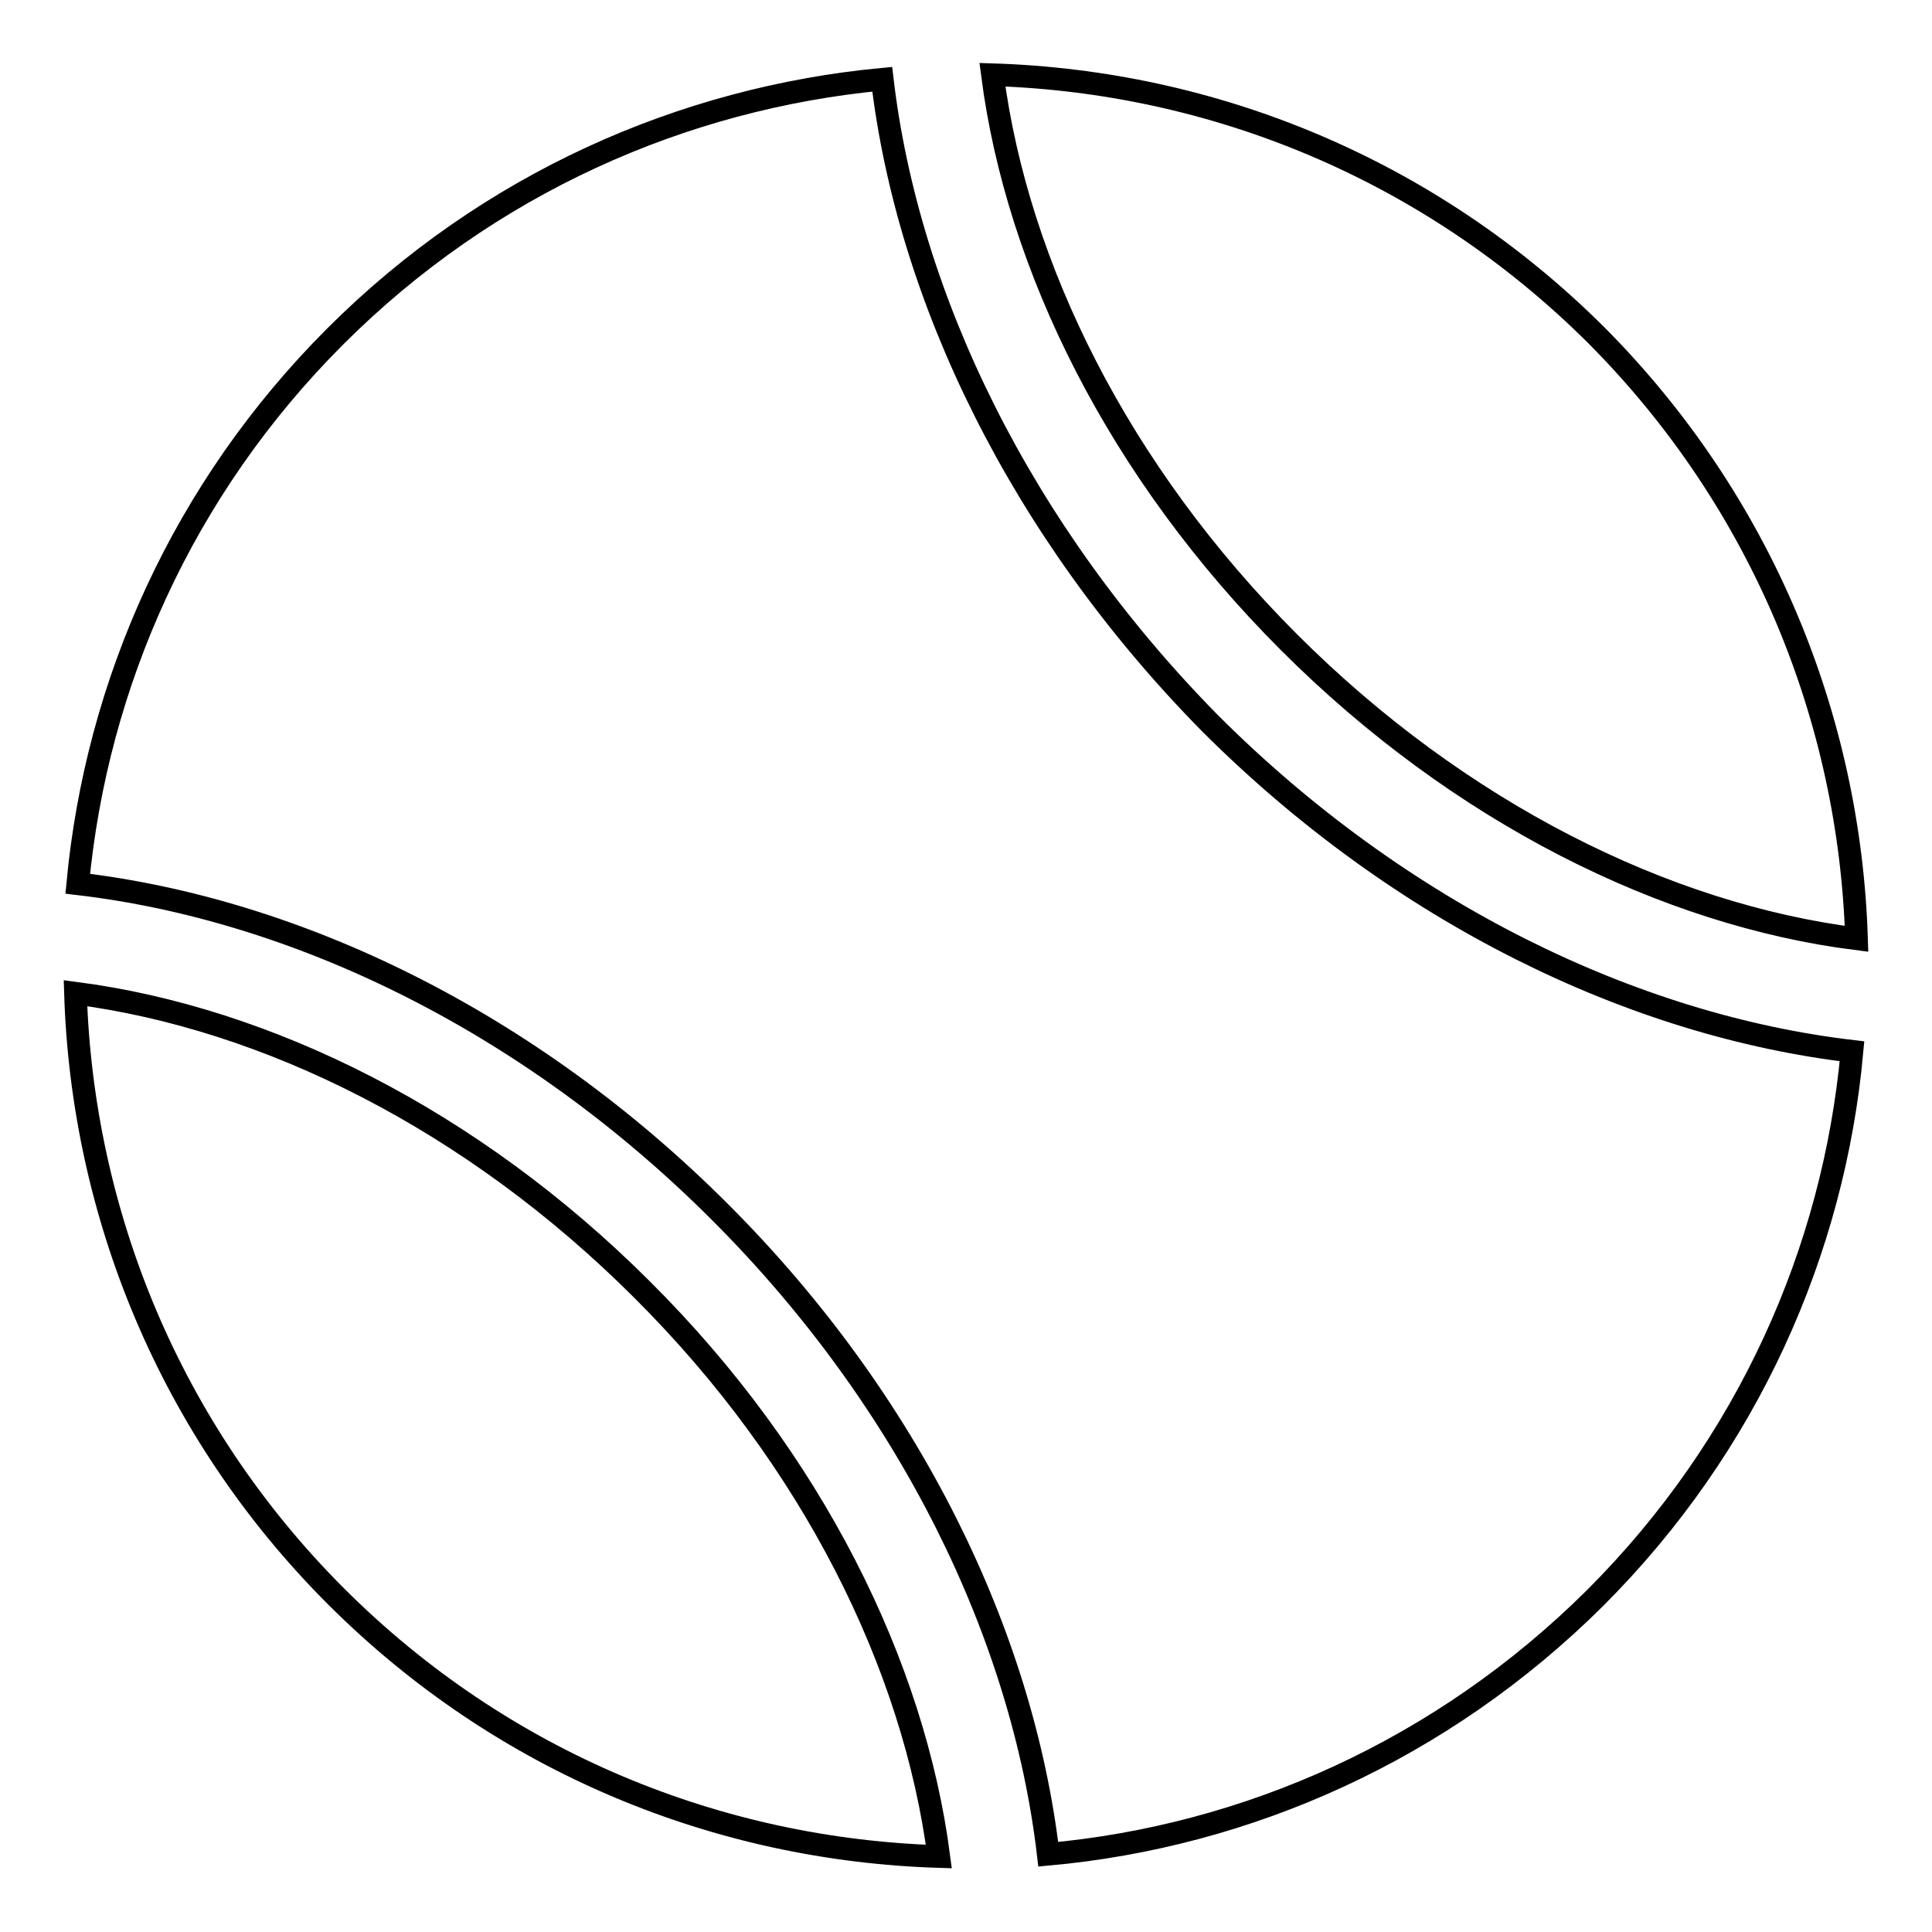 <?xml version="1.0" encoding="utf-8"?>
<!-- Svg Vector Icons : http://www.onlinewebfonts.com/icon -->
<!DOCTYPE svg PUBLIC "-//W3C//DTD SVG 1.1//EN" "http://www.w3.org/Graphics/SVG/1.1/DTD/svg11.dtd">
<svg version="1.1" xmlns="http://www.w3.org/2000/svg" xmlns:xlink="http://www.w3.org/1999/xlink" x="0px" y="0px" viewBox="0 0 256 256" enable-background="new 0 0 256 256" xml:space="preserve">
<g><g><path stroke-width="3" fill-opacity="0" stroke="#000000"  d="M116.9,10.5c-26.4,2.5-52.2,13.8-72.5,34.1c-20.2,20.2-31.6,46-34.1,72.5c29,3.4,59.8,18.2,85.1,43.5c25.3,25.3,40.1,56.2,43.5,85.1c26.4-2.4,52.2-13.8,72.5-34c20.2-20.2,31.6-46,34-72.4c-28.9-3.4-59.8-18.2-85.1-43.5C135.2,70.3,120.3,39.4,116.9,10.5L116.9,10.5z M246,124.4c-0.9-29-12.4-57.8-34.5-80c-22.2-22.1-50.9-33.6-80-34.5c3.3,25.4,16.7,52.6,39.3,75.2C193.4,107.7,220.7,121.2,246,124.4L246,124.4z M10,131.6c0.9,29,12.4,57.8,34.5,79.9c22.2,22.2,50.9,33.6,79.9,34.5c-3.3-25.3-16.7-52.6-39.3-75.1C62.5,148.3,35.3,134.9,10,131.6L10,131.6z"/></g></g>
</svg>